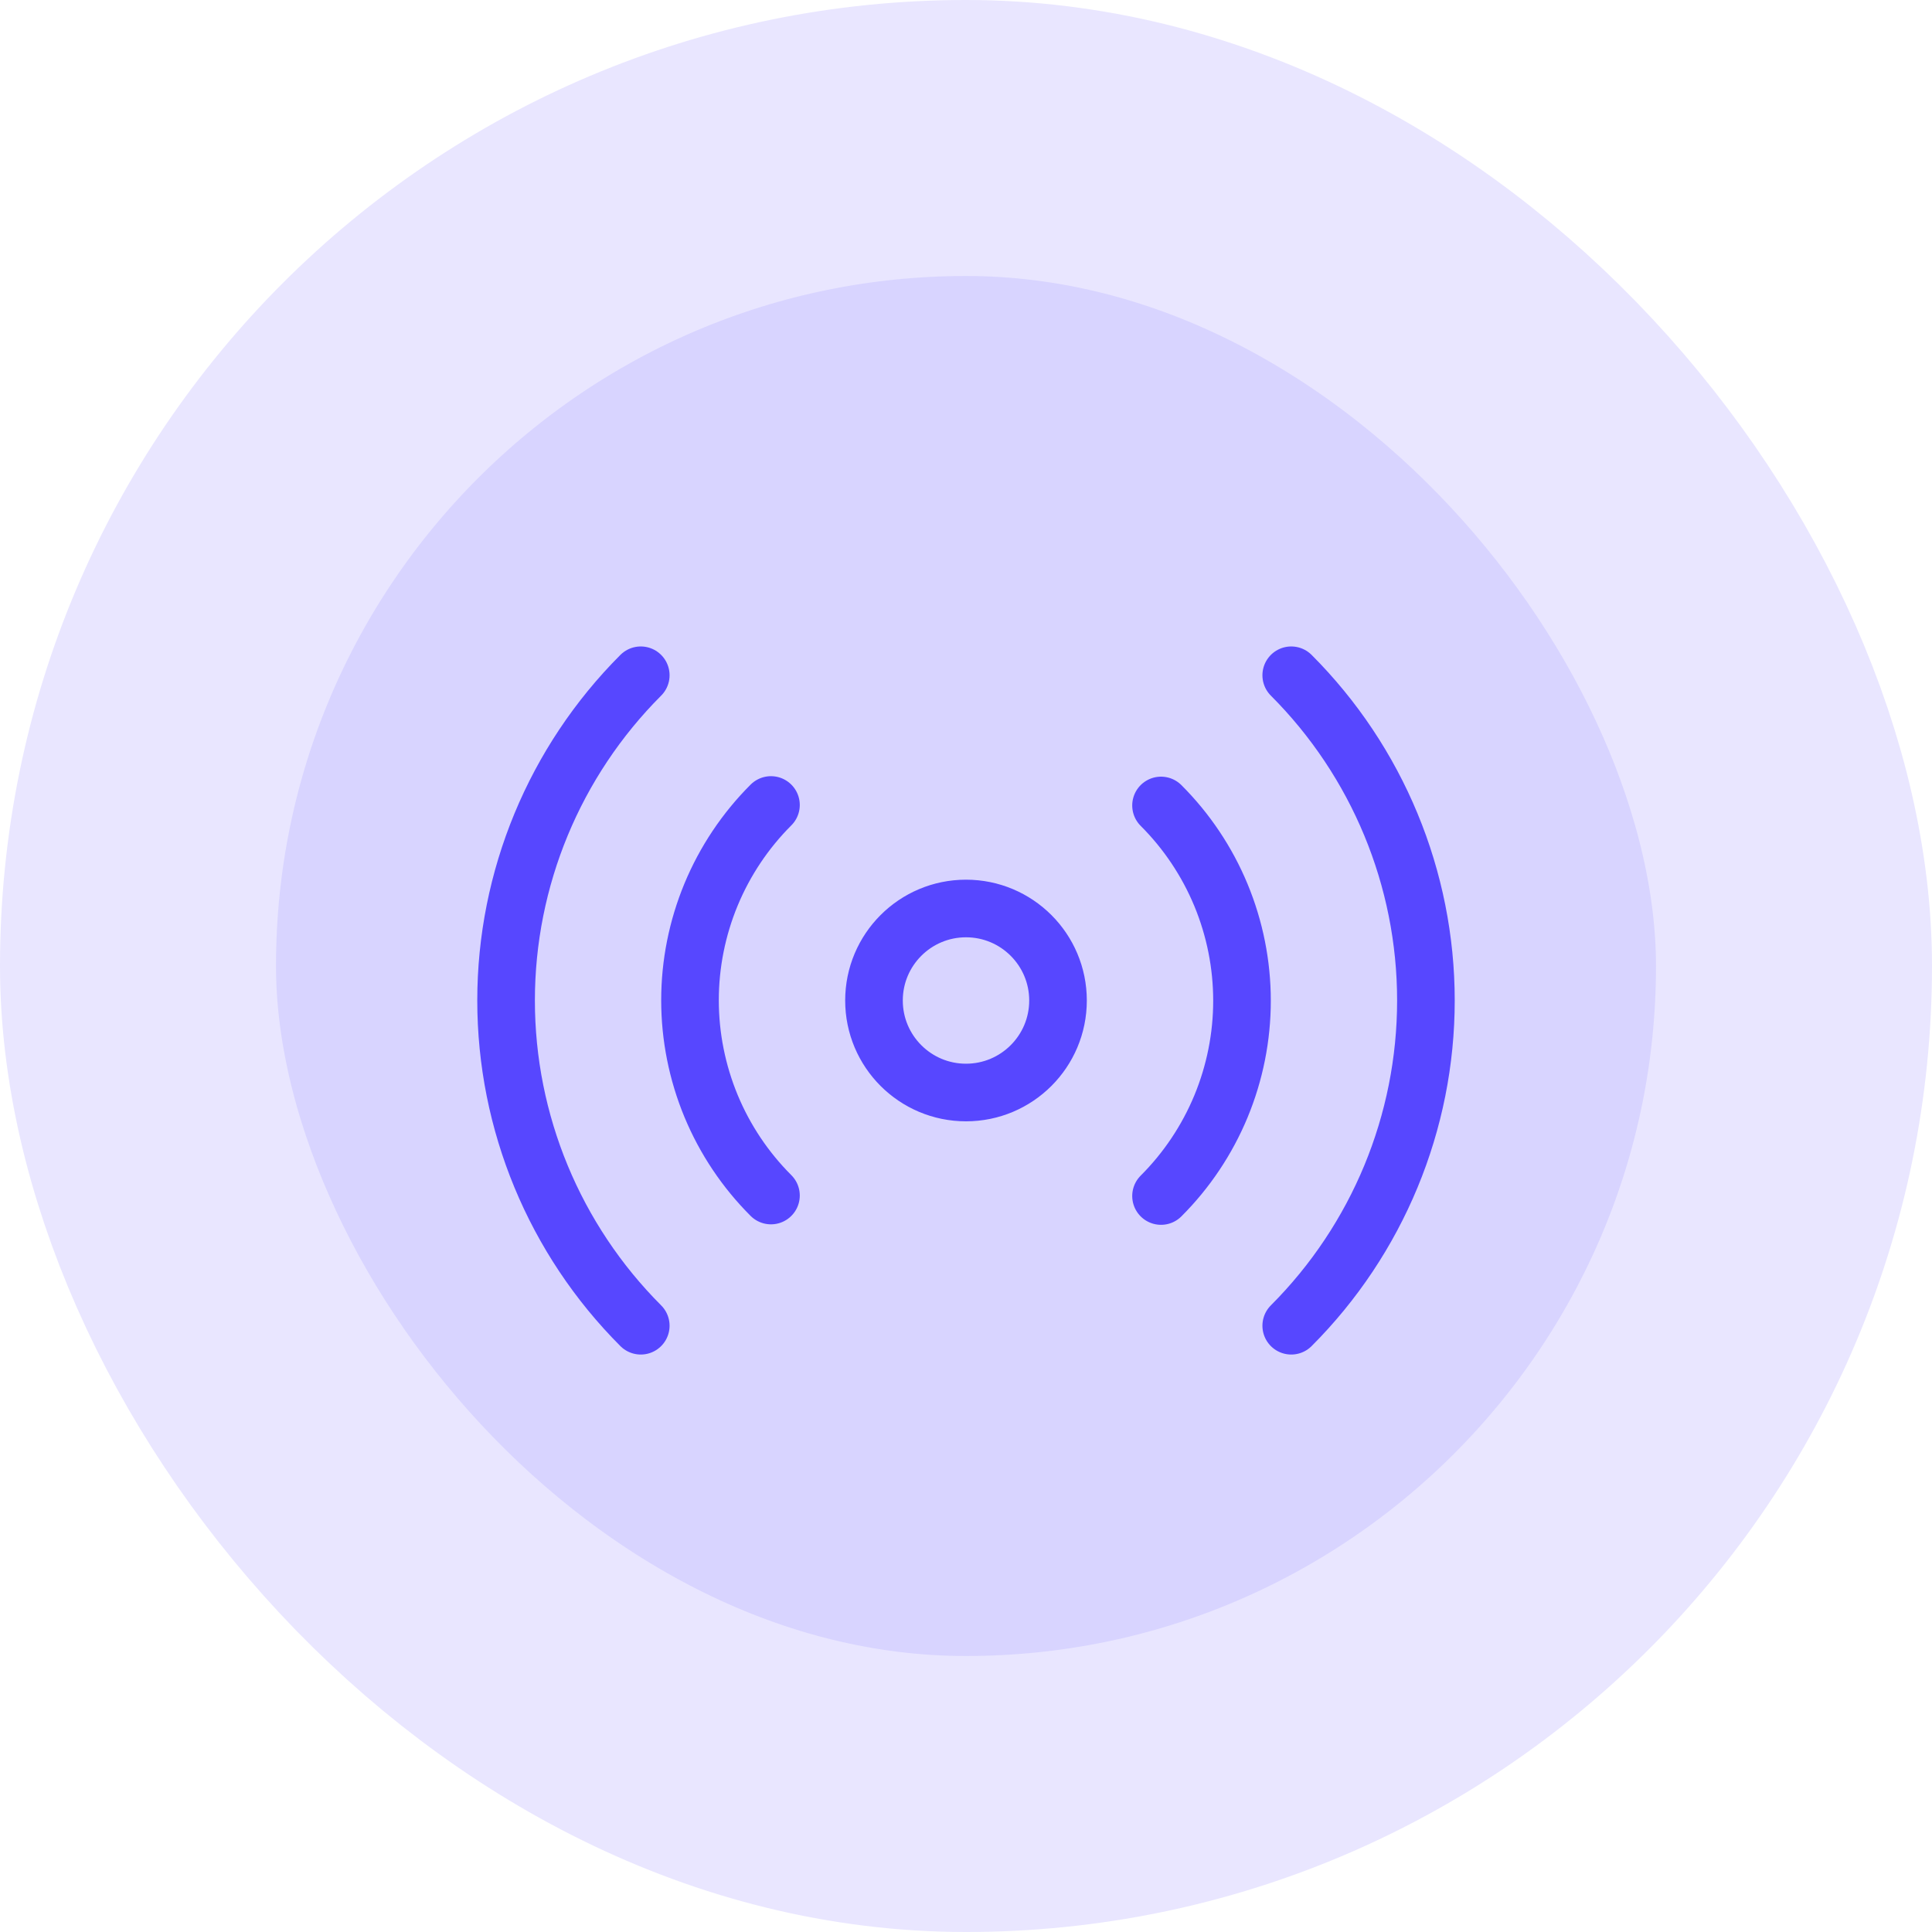 <svg width="56" height="56" viewBox="0 0 56 56" fill="none" xmlns="http://www.w3.org/2000/svg">
<rect x="4" y="4" width="48" height="48" rx="24" fill="#D8D4FF"/>
<rect x="4" y="4" width="48" height="48" rx="24" stroke="#E9E6FF" stroke-width="8"/>
<path d="M33.653 23.347C34.397 24.09 34.987 24.972 35.39 25.943C35.792 26.914 36 27.955 36 29.007C36 30.058 35.792 31.099 35.39 32.07C34.987 33.041 34.397 33.924 33.653 34.667M22.347 34.653C21.603 33.91 21.013 33.028 20.61 32.057C20.208 31.086 20 30.045 20 28.993C20 27.942 20.208 26.901 20.61 25.93C21.013 24.959 21.603 24.076 22.347 23.333M37.427 19.573C39.926 22.074 41.331 25.465 41.331 29C41.331 32.536 39.926 35.926 37.427 38.427M18.573 38.427C16.074 35.926 14.669 32.536 14.669 29C14.669 25.465 16.074 22.074 18.573 19.573M30.667 29C30.667 30.473 29.473 31.667 28 31.667C26.527 31.667 25.333 30.473 25.333 29C25.333 27.527 26.527 26.333 28 26.333C29.473 26.333 30.667 27.527 30.667 29Z" stroke="#5747FF" stroke-width="1.67" stroke-linecap="round" stroke-linejoin="round"/>
</svg>
